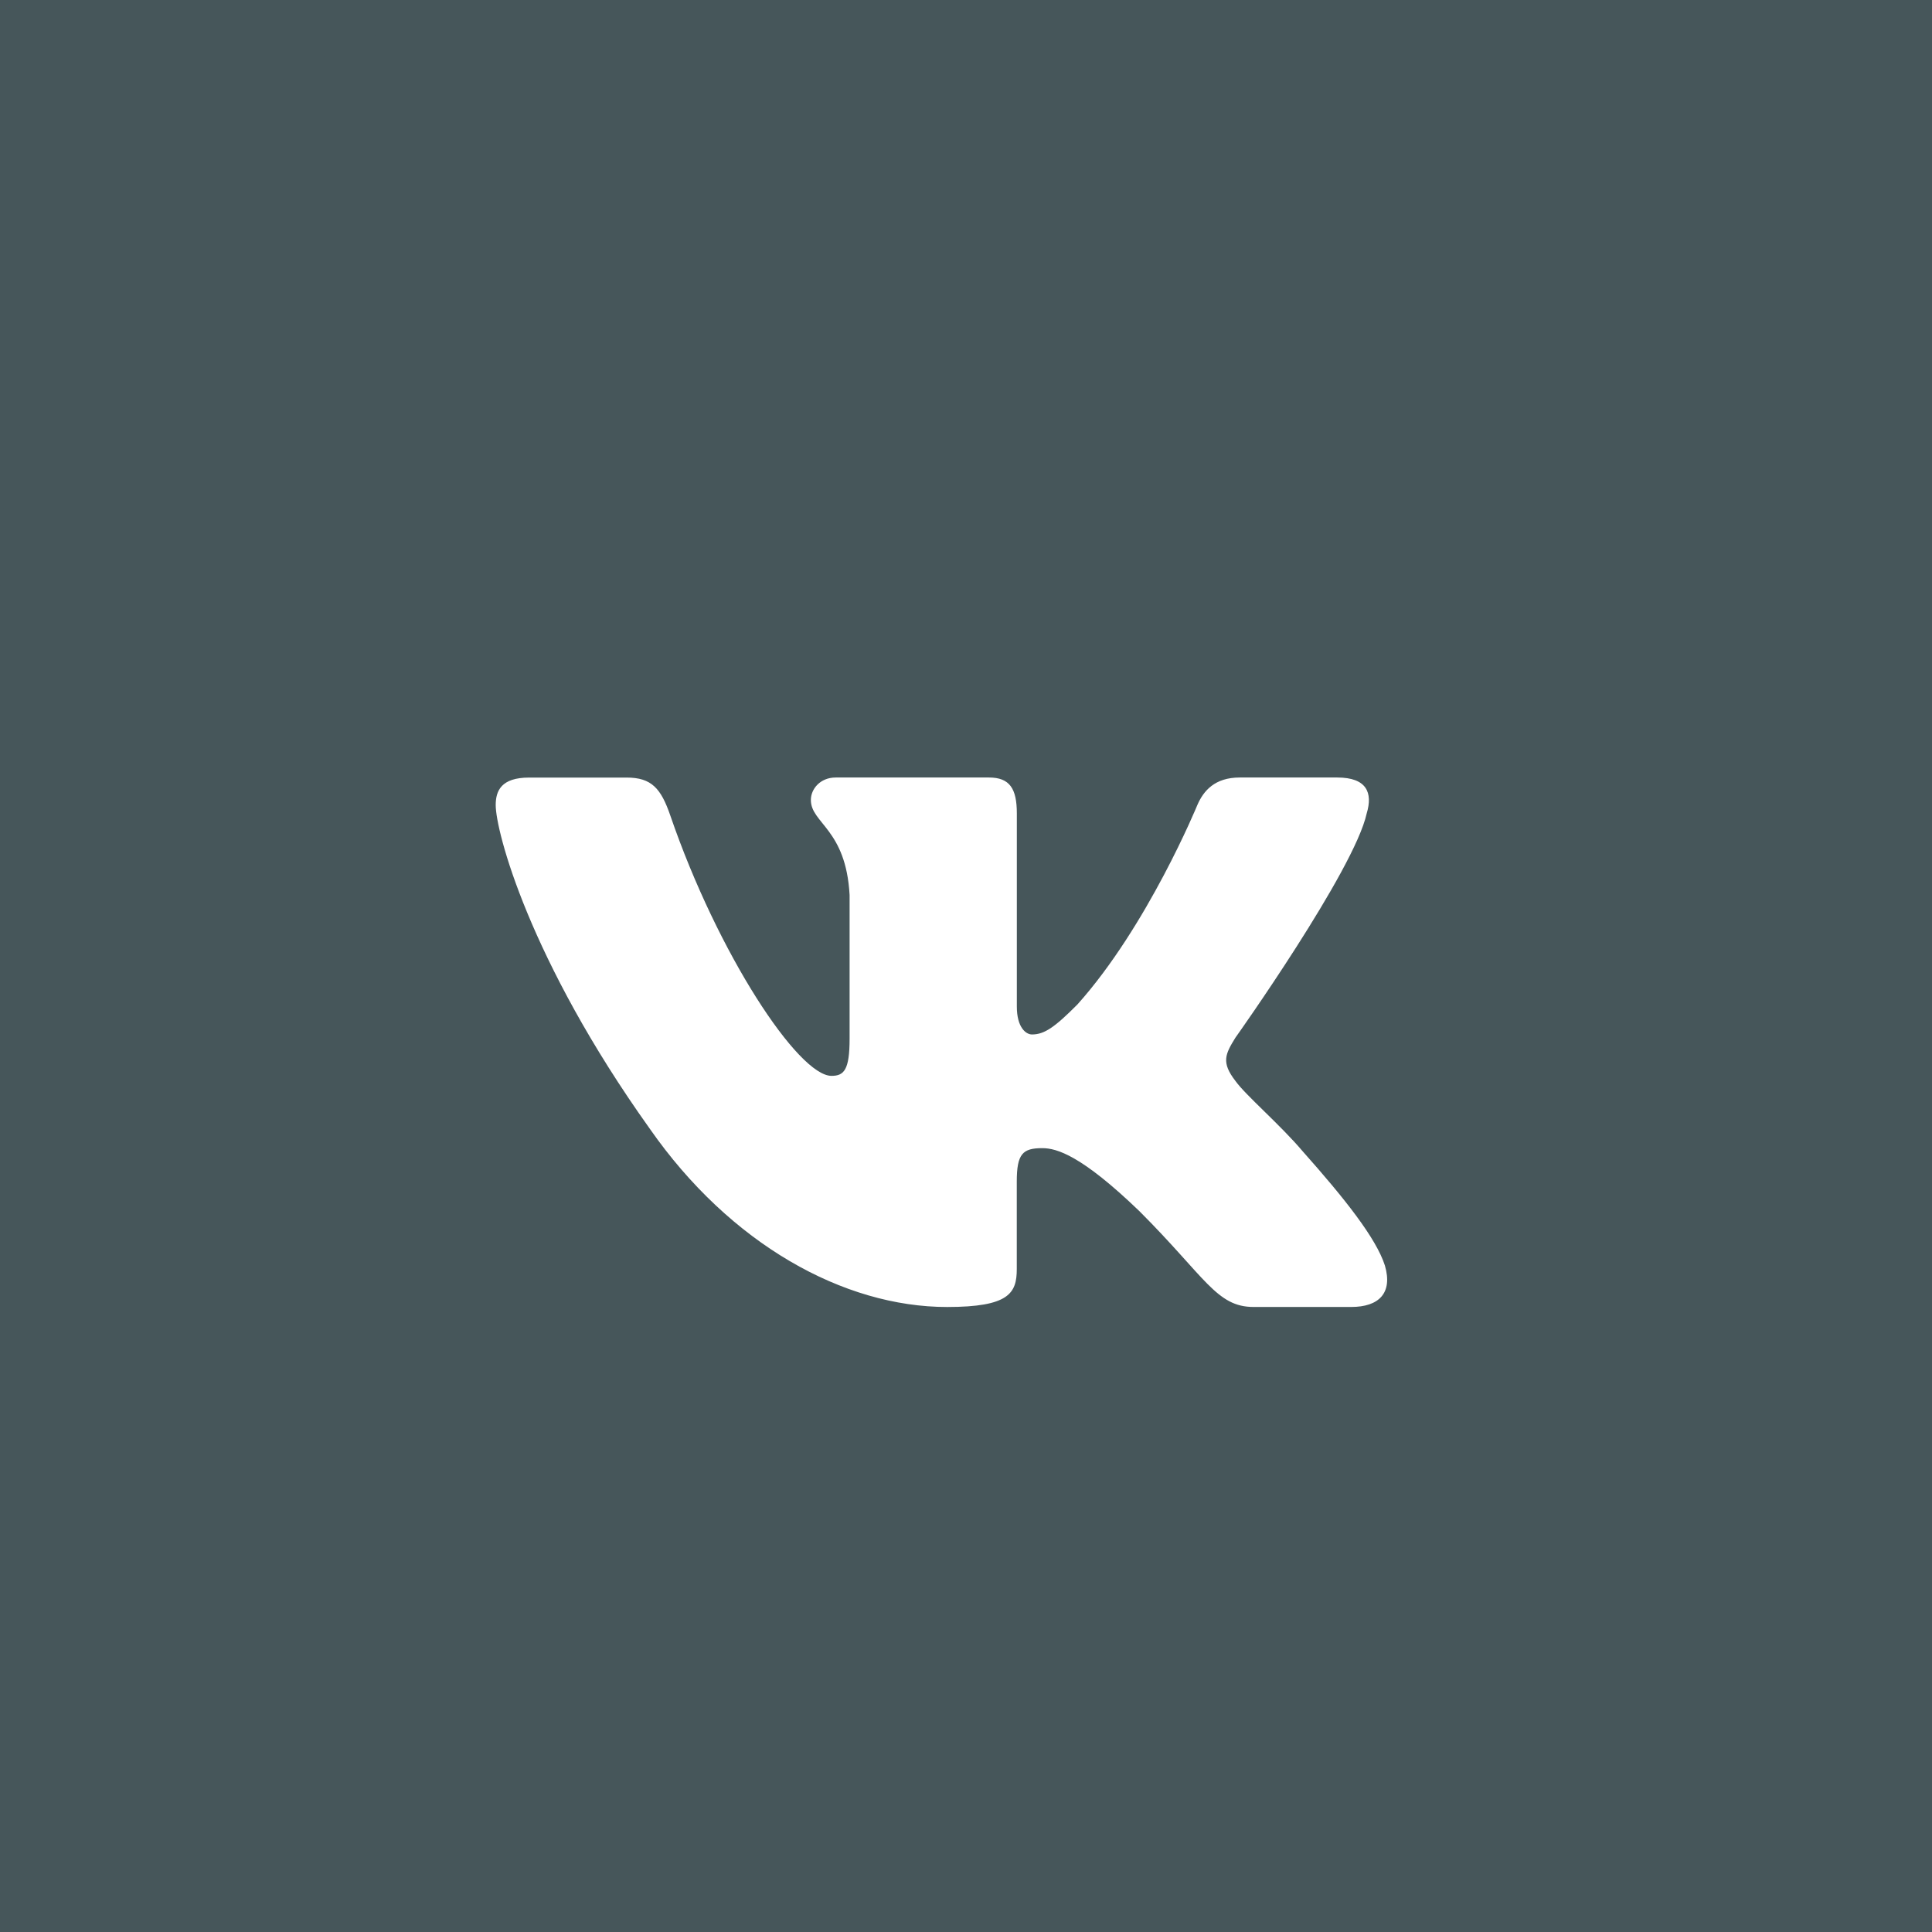 <?xml version="1.0" encoding="UTF-8"?> <svg xmlns="http://www.w3.org/2000/svg" width="64" height="64" viewBox="0 0 64 64" fill="none"><rect width="64" height="64" fill="#46565A"></rect><circle data-figma-bg-blur-radius="10" cx="19" cy="19" r="19" fill="#46565A"></circle><path d="M45.274 26.944C45.481 26.259 45.274 25.756 44.299 25.756H41.067C40.245 25.756 39.869 26.191 39.663 26.669C39.663 26.669 38.019 30.675 35.691 33.274C34.939 34.03 34.596 34.268 34.186 34.268C33.981 34.268 33.684 34.03 33.684 33.344V26.944C33.684 26.122 33.447 25.756 32.761 25.756H27.683C27.17 25.756 26.861 26.137 26.861 26.499C26.861 27.277 28.025 27.457 28.144 29.65V34.407C28.144 35.449 27.957 35.639 27.544 35.639C26.45 35.639 23.785 31.617 22.204 27.013C21.896 26.119 21.585 25.758 20.76 25.758H17.529C16.605 25.758 16.421 26.193 16.421 26.67C16.421 27.528 17.516 31.772 21.521 37.385C24.192 41.218 27.951 43.296 31.376 43.296C33.429 43.296 33.682 42.835 33.682 42.039V39.142C33.682 38.219 33.878 38.034 34.528 38.034C35.006 38.034 35.828 38.275 37.745 40.122C39.935 42.312 40.298 43.295 41.528 43.295H44.759C45.681 43.295 46.142 42.833 45.877 41.923C45.587 41.016 44.54 39.697 43.152 38.137C42.398 37.247 41.27 36.289 40.927 35.81C40.448 35.192 40.587 34.92 40.927 34.371C40.928 34.373 44.865 28.829 45.274 26.944Z" fill="white"></path><defs><clipPath id="bgblur_0_9_532_clip_path" transform="translate(10 10)"><circle cx="19" cy="19" r="19"></circle></clipPath></defs></svg> 